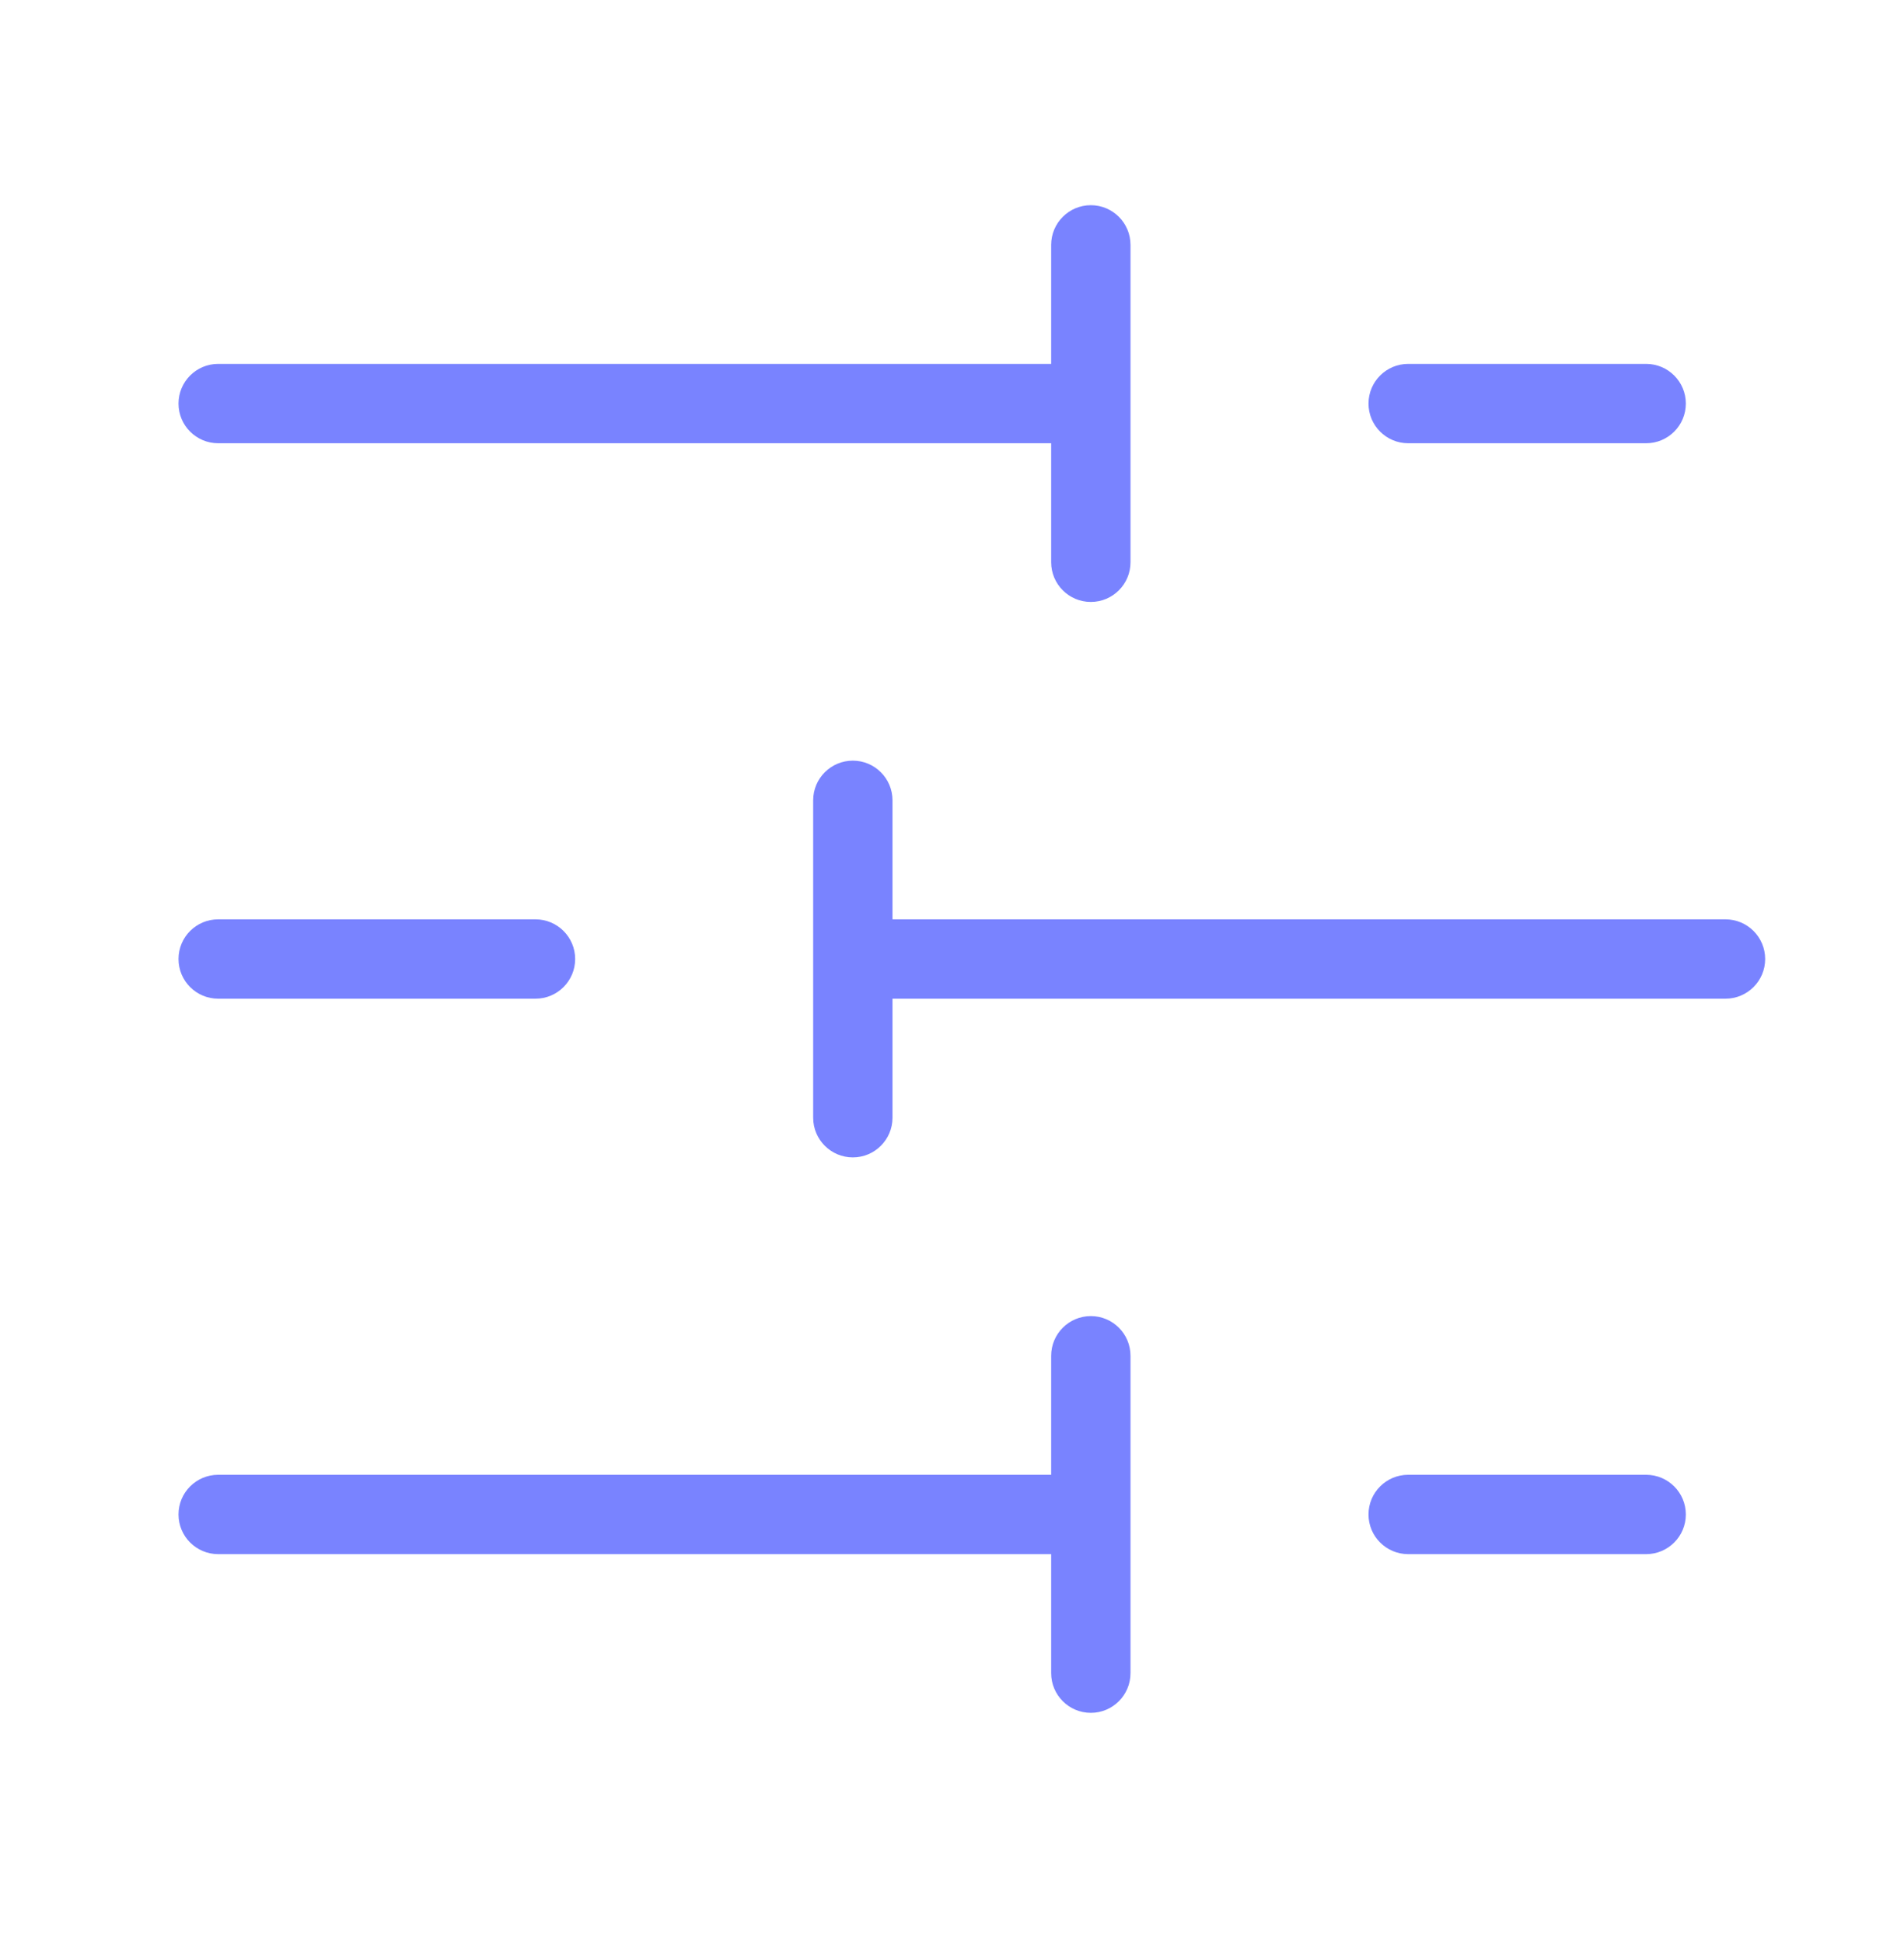 <svg xmlns="http://www.w3.org/2000/svg" width="48" height="49" viewBox="0 0 48 49" fill="none">
  <path d="M27.5 33.172C28.052 33.172 28.5 33.62 28.5 34.172V42.172C28.5 42.724 28.052 43.172 27.5 43.172C26.948 43.172 26.5 42.724 26.5 42.172V39.172H5.5C4.948 39.172 4.5 38.724 4.5 38.172C4.5 37.62 4.948 37.172 5.5 37.172H26.5V34.172C26.5 33.62 26.948 33.172 27.5 33.172ZM41.5 37.172C42.052 37.172 42.5 37.62 42.5 38.172C42.5 38.724 42.052 39.172 41.5 39.172H35.5C34.948 39.172 34.5 38.724 34.5 38.172C34.5 37.62 34.948 37.172 35.5 37.172H41.5ZM21.5 19.172C22.052 19.172 22.5 19.62 22.5 20.172V23.172H43.5C44.052 23.172 44.5 23.62 44.5 24.172C44.5 24.724 44.052 25.172 43.5 25.172H22.5V28.172C22.5 28.724 22.052 29.172 21.5 29.172C20.948 29.172 20.5 28.724 20.5 28.172V20.172C20.5 19.62 20.948 19.172 21.5 19.172ZM13.5 23.172C14.052 23.172 14.5 23.62 14.5 24.172C14.5 24.724 14.052 25.172 13.5 25.172H5.5C4.948 25.172 4.5 24.724 4.5 24.172C4.5 23.62 4.948 23.172 5.5 23.172H13.5ZM27.5 5.172C28.052 5.172 28.5 5.62 28.5 6.172V14.172C28.5 14.724 28.052 15.172 27.5 15.172C26.948 15.172 26.5 14.724 26.5 14.172V11.172H5.5C4.948 11.172 4.5 10.724 4.5 10.172C4.5 9.62 4.948 9.172 5.5 9.172H26.5V6.172C26.5 5.62 26.948 5.172 27.5 5.172ZM41.5 9.172C42.052 9.172 42.5 9.62 42.5 10.172C42.5 10.724 42.052 11.172 41.5 11.172H35.5C34.948 11.172 34.5 10.724 34.5 10.172C34.5 9.62 34.948 9.172 35.5 9.172H41.5Z" fill="#7983FF"/>
</svg>